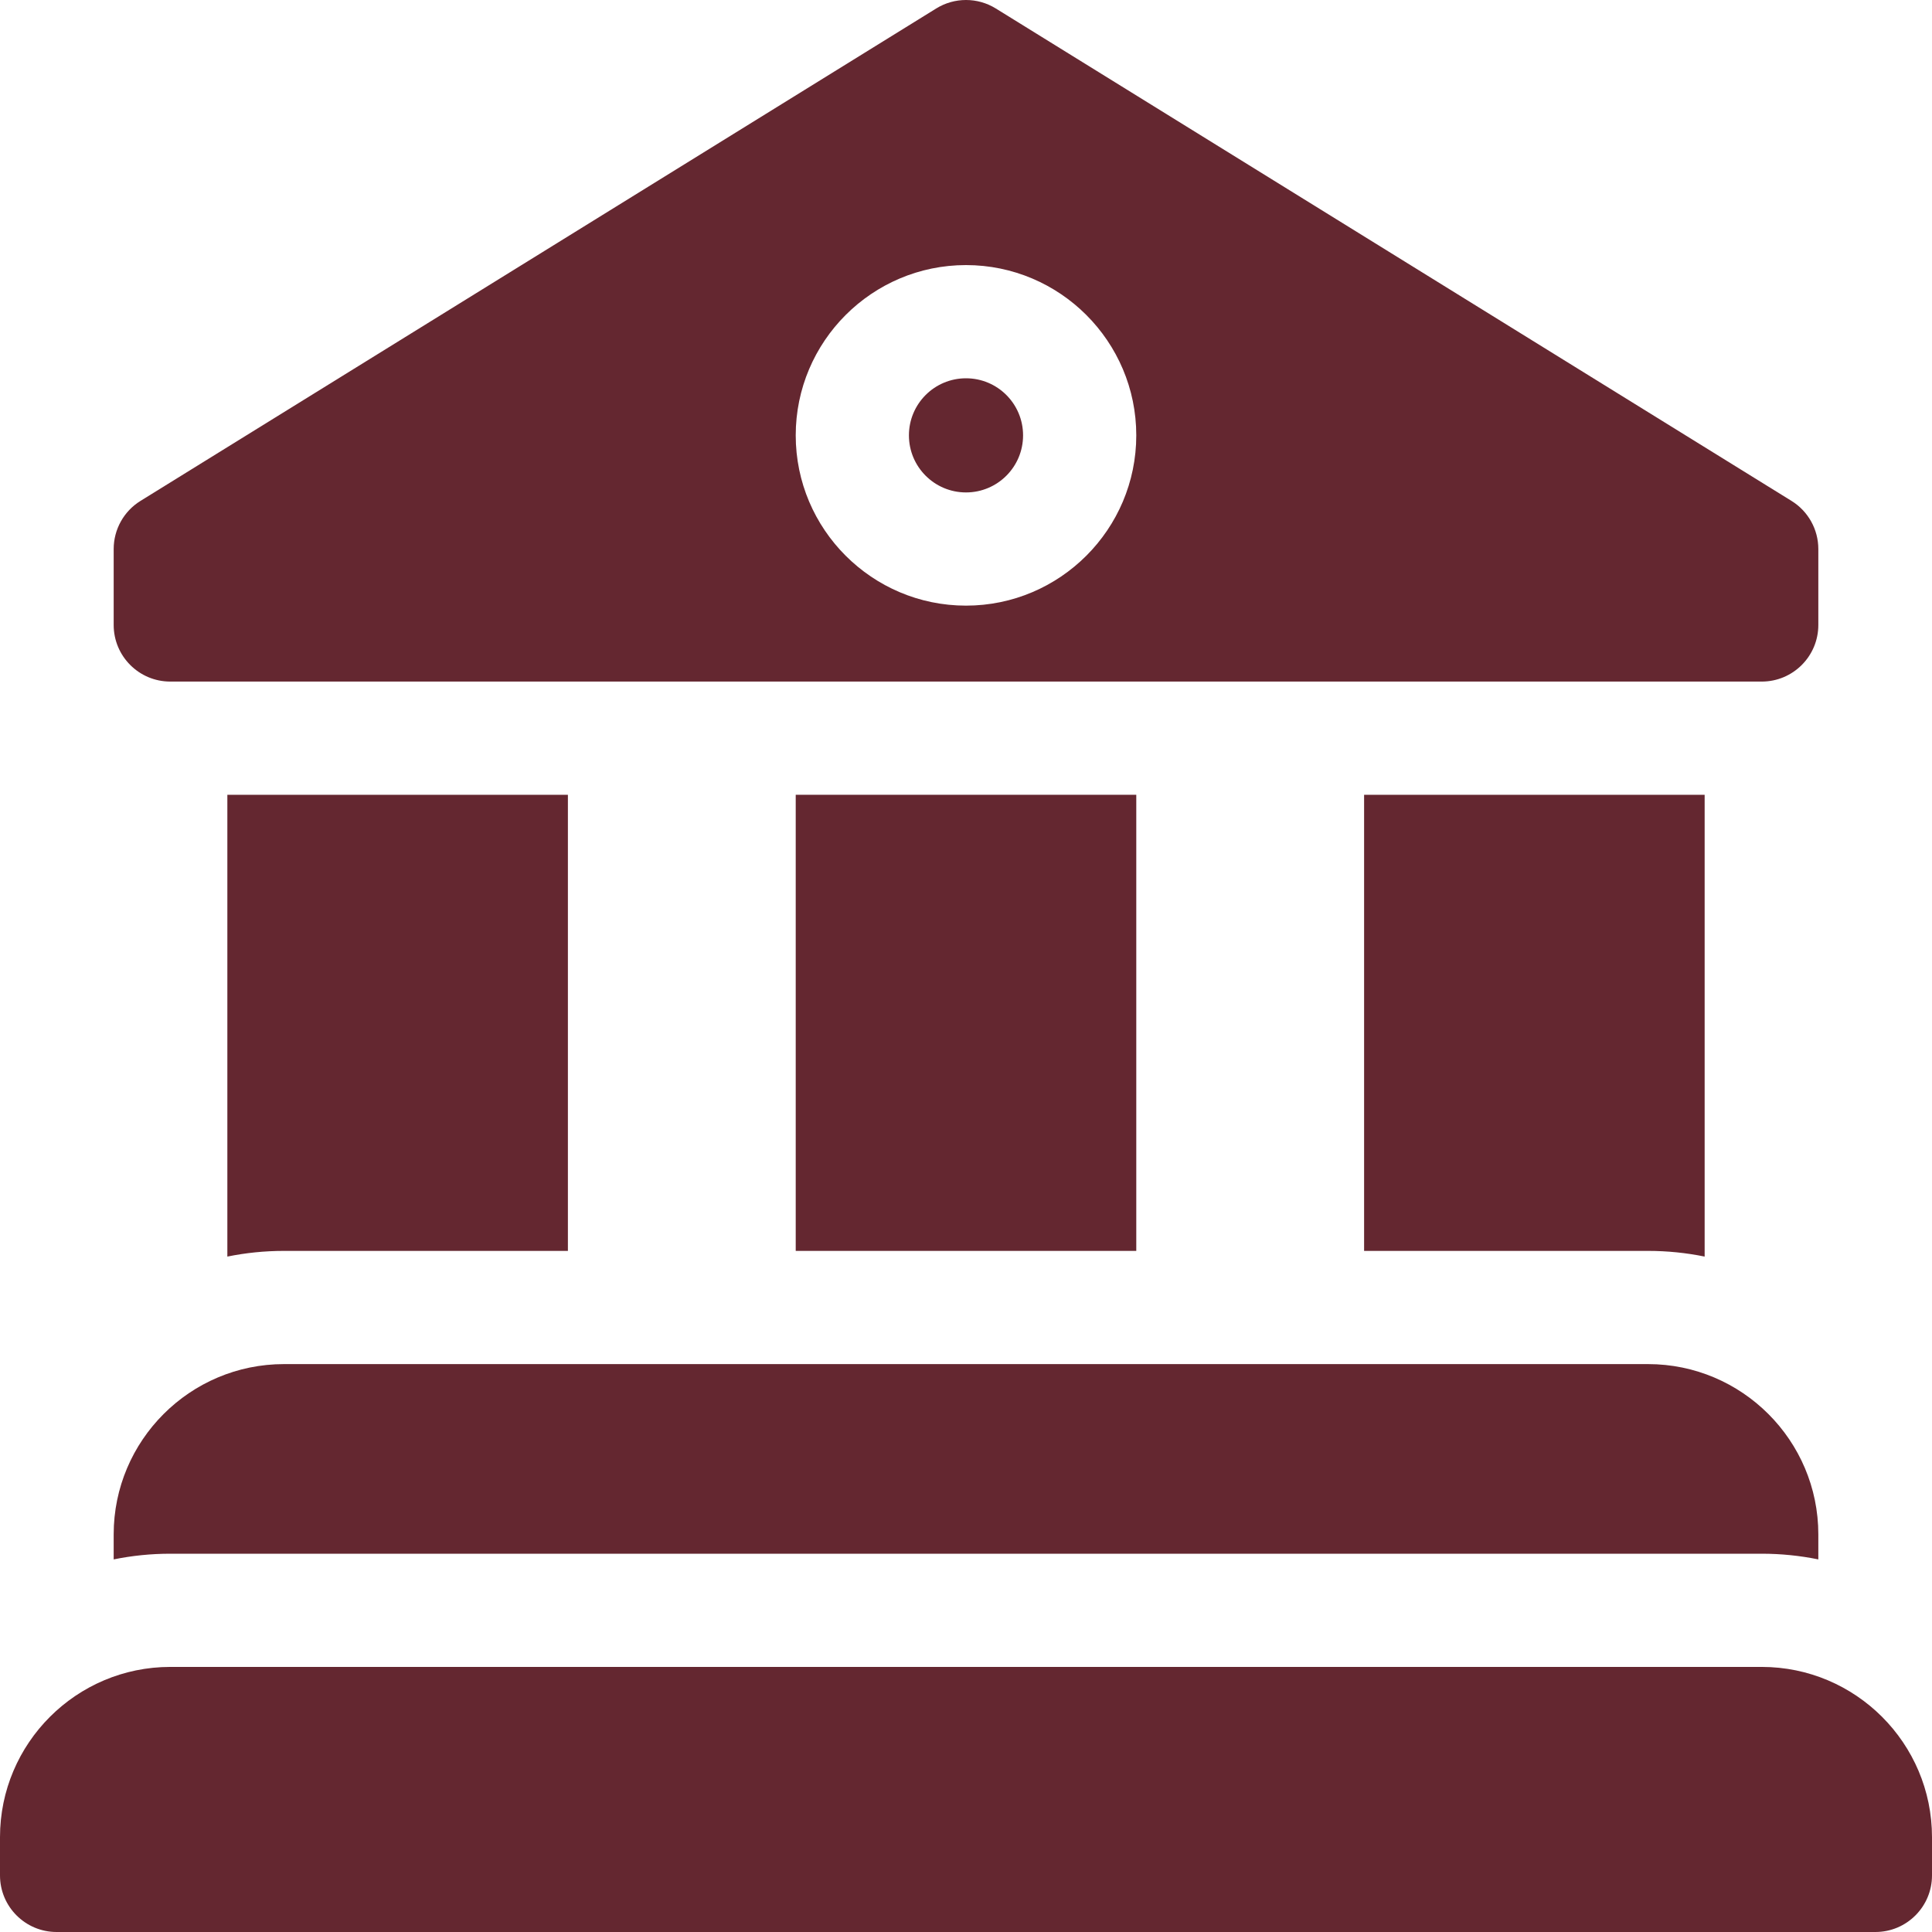 <?xml version="1.0" encoding="UTF-8"?> <svg xmlns="http://www.w3.org/2000/svg" xmlns:xlink="http://www.w3.org/1999/xlink" xmlns:svgjs="http://svgjs.com/svgjs" width="512" height="512" x="0" y="0" viewBox="0 0 512 512" style="enable-background:new 0 0 512 512" xml:space="preserve"> <g> <g xmlns="http://www.w3.org/2000/svg"> <path d="m210.875 210.625h90.25v120.875h-90.25z" fill="#642730" data-original="#000000" style=""></path> <path d="m150.5 331.5v-120.875h-90.25v122.382c4.849-.987 9.864-1.507 15-1.507z" fill="#642730" data-original="#000000" style=""></path> <path d="m361.5 331.5h75.25c5.136 0 10.151.521 15 1.507v-122.382h-90.25z" fill="#642730" data-original="#000000" style=""></path> <path d="m466.875 180.625c8.284 0 15-6.716 15-15v-20.125c0-5.195-2.688-10.021-7.106-12.755l-210.875-130.5c-4.837-2.993-10.95-2.993-15.787 0l-210.875 130.5c-4.418 2.734-7.106 7.56-7.106 12.755v20.125c0 8.284 6.716 15 15 15zm-210.875-110.375c24.882 0 45.125 20.243 45.125 45.125s-20.243 45.125-45.125 45.125-45.125-20.243-45.125-45.125 20.243-45.125 45.125-45.125z" fill="#642730" data-original="#000000" style=""></path> <circle cx="256" cy="115.375" r="15.125" fill="#642730" data-original="#000000" style=""></circle> <path d="m466.875 411.75c5.136 0 10.151.521 15 1.507v-6.632c0-24.882-20.243-45.125-45.125-45.125h-361.5c-24.882 0-45.125 20.243-45.125 45.125v6.632c4.849-.987 9.864-1.507 15-1.507z" fill="#642730" data-original="#000000" style=""></path> <path d="m466.875 441.75h-421.75c-24.882 0-45.125 20.243-45.125 45.125v10.125c0 8.284 6.716 15 15 15h482c8.284 0 15-6.716 15-15v-10.125c0-24.882-20.243-45.125-45.125-45.125z" fill="#642730" data-original="#000000" style=""></path> </g> </g> </svg> 